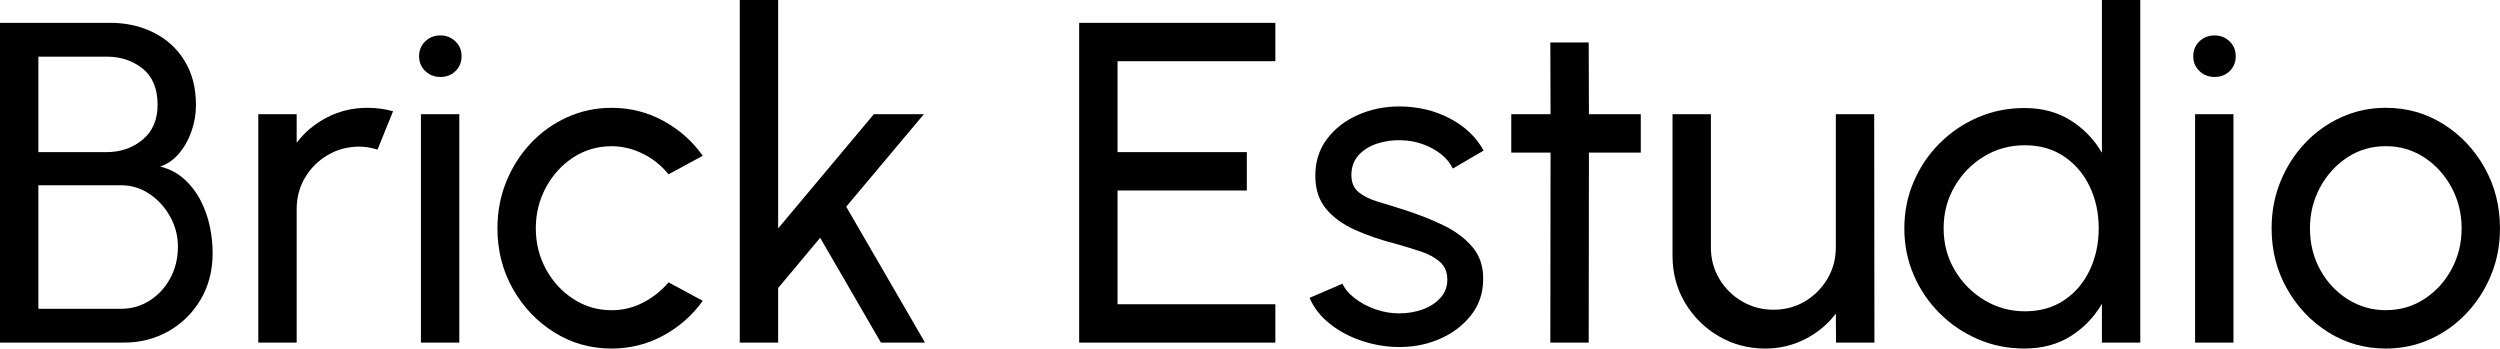 <?xml version="1.0" encoding="UTF-8"?> <svg xmlns="http://www.w3.org/2000/svg" id="a" viewBox="0 0 153.243 21.364"><path d="M0,21V1.4h6.762c.971,0,1.855.198,2.653.595.798.396,1.43.973,1.897,1.729.466.756.7,1.661.7,2.716,0,.569-.096,1.117-.287,1.645s-.453.98-.784,1.358c-.332.378-.707.632-1.127.763.588.149,1.087.413,1.498.791.411.378.744.819,1.001,1.323.256.504.441,1.031.553,1.582.112.551.168,1.083.168,1.596,0,1.083-.245,2.037-.735,2.863s-1.146,1.473-1.967,1.938c-.822.467-1.727.7-2.716.7H0ZM2.352,9.324h4.186c.859,0,1.594-.254,2.205-.763s.917-1.221.917-2.136c0-.988-.306-1.729-.917-2.219s-1.346-.734-2.205-.734H2.352v5.852ZM2.352,18.929h5.054c.644,0,1.229-.166,1.757-.497.527-.332.95-.786,1.267-1.365s.476-1.232.476-1.96c0-.645-.159-1.253-.476-1.827s-.74-1.038-1.267-1.393c-.527-.355-1.113-.532-1.757-.532H2.352v7.574Z"></path><path d="M15.833,21V7h2.352v1.75c.494-.653,1.12-1.174,1.876-1.561.756-.388,1.577-.581,2.464-.581.541,0,1.064.07,1.568.21l-.952,2.352c-.383-.121-.756-.182-1.12-.182-.7,0-1.342.17-1.925.511s-1.048.801-1.393,1.379c-.345.579-.518,1.223-.518,1.933v8.189h-2.352Z"></path><path d="M27.005,4.718c-.373,0-.686-.121-.938-.363-.252-.243-.378-.546-.378-.91s.126-.667.378-.91c.252-.242.56-.364.924-.364s.672.122.924.364c.252.243.378.546.378.91s-.124.667-.371.91c-.247.242-.553.363-.917.363ZM25.802,7h2.352v14h-2.352V7Z"></path><path d="M40.978,17.305l2.1,1.134c-.635.887-1.439,1.596-2.415,2.128-.976.532-2.033.798-3.171.798-1.288,0-2.461-.331-3.521-.994-1.059-.662-1.904-1.552-2.534-2.667-.63-1.115-.945-2.35-.945-3.703,0-1.026.182-1.985.546-2.877.364-.891.865-1.675,1.505-2.352.639-.677,1.383-1.206,2.233-1.589.849-.383,1.754-.574,2.716-.574,1.139,0,2.196.266,3.171.798.975.532,1.78,1.246,2.415,2.142l-2.1,1.135c-.448-.551-.98-.976-1.596-1.274s-1.246-.448-1.89-.448c-.868,0-1.654.231-2.359.693s-1.262,1.076-1.673,1.841c-.411.766-.616,1.601-.616,2.506s.208,1.738.623,2.499c.415.761.975,1.37,1.68,1.827.705.457,1.486.687,2.345.687.691,0,1.339-.159,1.946-.477.606-.317,1.12-.728,1.54-1.231Z"></path><path d="M56.7,21h-2.702l-3.724-6.426-2.576,3.08v3.346h-2.352V0h2.352v14l5.866-7h3.066l-4.76,5.67,4.83,8.33Z"></path><path d="M66.15,21V1.4h12.026v2.352h-9.674v5.572h7.924v2.352h-7.924v6.973h9.674v2.352h-12.026Z"></path><path d="M85.525,21.267c-.756-.028-1.491-.171-2.205-.428-.714-.256-1.339-.606-1.876-1.05-.537-.443-.927-.954-1.169-1.533l2.016-.867c.14.317.392.615.756.896.364.28.784.504,1.26.672s.957.252,1.442.252c.513,0,.994-.079,1.442-.237.448-.159.814-.395,1.099-.707.285-.313.427-.688.427-1.127,0-.467-.157-.833-.469-1.1-.312-.266-.705-.476-1.176-.63-.472-.154-.95-.301-1.435-.441-.961-.242-1.82-.534-2.576-.875-.756-.34-1.351-.774-1.785-1.302-.434-.527-.651-1.201-.651-2.022,0-.868.24-1.619.721-2.254.48-.635,1.113-1.125,1.897-1.471.784-.345,1.624-.518,2.52-.518,1.129,0,2.161.242,3.094.728.933.485,1.628,1.144,2.086,1.975l-1.89,1.105c-.159-.336-.401-.632-.728-.889s-.7-.46-1.12-.609-.849-.229-1.288-.237c-.541-.019-1.048.051-1.519.21-.472.158-.85.398-1.134.721s-.427.721-.427,1.197c0,.467.151.821.455,1.063.303.243.7.437,1.19.581.49.145,1.024.311,1.603.497.85.271,1.643.583,2.38.938.737.354,1.332.798,1.785,1.329.453.532.674,1.19.665,1.975,0,.858-.257,1.607-.77,2.247s-1.178,1.127-1.995,1.463c-.817.336-1.692.485-2.625.448Z"></path><path d="M100.575,9.353h-3.178l-.014,11.647h-2.352l.014-11.647h-2.408v-2.353h2.408l-.014-4.396h2.352l.014,4.396h3.178v2.353Z"></path><path d="M102.521,15.681V7h2.352v8.162c0,.71.172,1.354.518,1.933.345.578.81,1.038,1.393,1.379.583.341,1.225.511,1.925.511.709,0,1.351-.17,1.925-.511.574-.341,1.034-.801,1.379-1.379.345-.579.518-1.223.518-1.933V7h2.352l.014,14h-2.352l-.014-1.777c-.495.653-1.12,1.174-1.876,1.561-.756.388-1.573.581-2.45.581-1.045,0-2-.255-2.863-.763-.863-.509-1.549-1.192-2.058-2.052-.509-.858-.763-1.814-.763-2.869Z"></path><path d="M128.841,0h2.352v21h-2.352v-2.38c-.476.821-1.116,1.484-1.918,1.988-.803.504-1.746.756-2.828.756-1.018,0-1.97-.191-2.856-.574-.887-.383-1.668-.912-2.345-1.589s-1.207-1.458-1.589-2.345c-.383-.887-.574-1.839-.574-2.856s.191-1.972.574-2.862c.382-.892.912-1.676,1.589-2.353s1.458-1.206,2.345-1.589c.886-.383,1.838-.574,2.856-.574,1.083,0,2.025.252,2.828.756.802.504,1.442,1.167,1.918,1.988V0ZM124.123,19.082c.924,0,1.724-.226,2.401-.679s1.199-1.066,1.568-1.841c.369-.774.553-1.629.553-2.562,0-.952-.187-1.812-.56-2.583-.373-.77-.898-1.381-1.575-1.834-.677-.452-1.473-.679-2.387-.679-.924,0-1.762.229-2.513.686-.751.458-1.351,1.071-1.799,1.842-.448.77-.672,1.626-.672,2.568s.229,1.799.686,2.569c.457.77,1.064,1.381,1.82,1.834s1.582.679,2.478.679Z"></path><path d="M135.757,4.718c-.373,0-.686-.121-.938-.363-.252-.243-.378-.546-.378-.91s.126-.667.378-.91c.252-.242.56-.364.924-.364s.672.122.924.364c.252.243.378.546.378.91s-.124.667-.371.91c-.247.242-.553.363-.917.363ZM134.553,7h2.352v14h-2.352V7Z"></path><path d="M146.243,21.364c-1.288,0-2.461-.331-3.521-.994-1.059-.662-1.904-1.552-2.534-2.667-.63-1.115-.945-2.35-.945-3.703,0-1.026.182-1.985.546-2.877.364-.891.865-1.675,1.505-2.352.639-.677,1.383-1.206,2.233-1.589.849-.383,1.755-.574,2.716-.574,1.288,0,2.462.331,3.521.994,1.06.662,1.904,1.554,2.534,2.674s.944,2.361.944,3.724c0,1.018-.182,1.97-.546,2.856-.363.887-.865,1.668-1.505,2.345s-1.381,1.206-2.226,1.589-1.753.574-2.724.574ZM146.243,19.013c.878,0,1.669-.231,2.373-.693.705-.462,1.261-1.073,1.666-1.834.406-.761.609-1.589.609-2.485,0-.914-.208-1.754-.623-2.52s-.973-1.377-1.673-1.834-1.484-.687-2.353-.687c-.877,0-1.666.231-2.366.693-.7.462-1.255,1.076-1.666,1.841-.411.766-.616,1.601-.616,2.506,0,.934.21,1.78.63,2.541.42.761.985,1.363,1.694,1.807s1.484.665,2.324.665Z"></path></svg> 